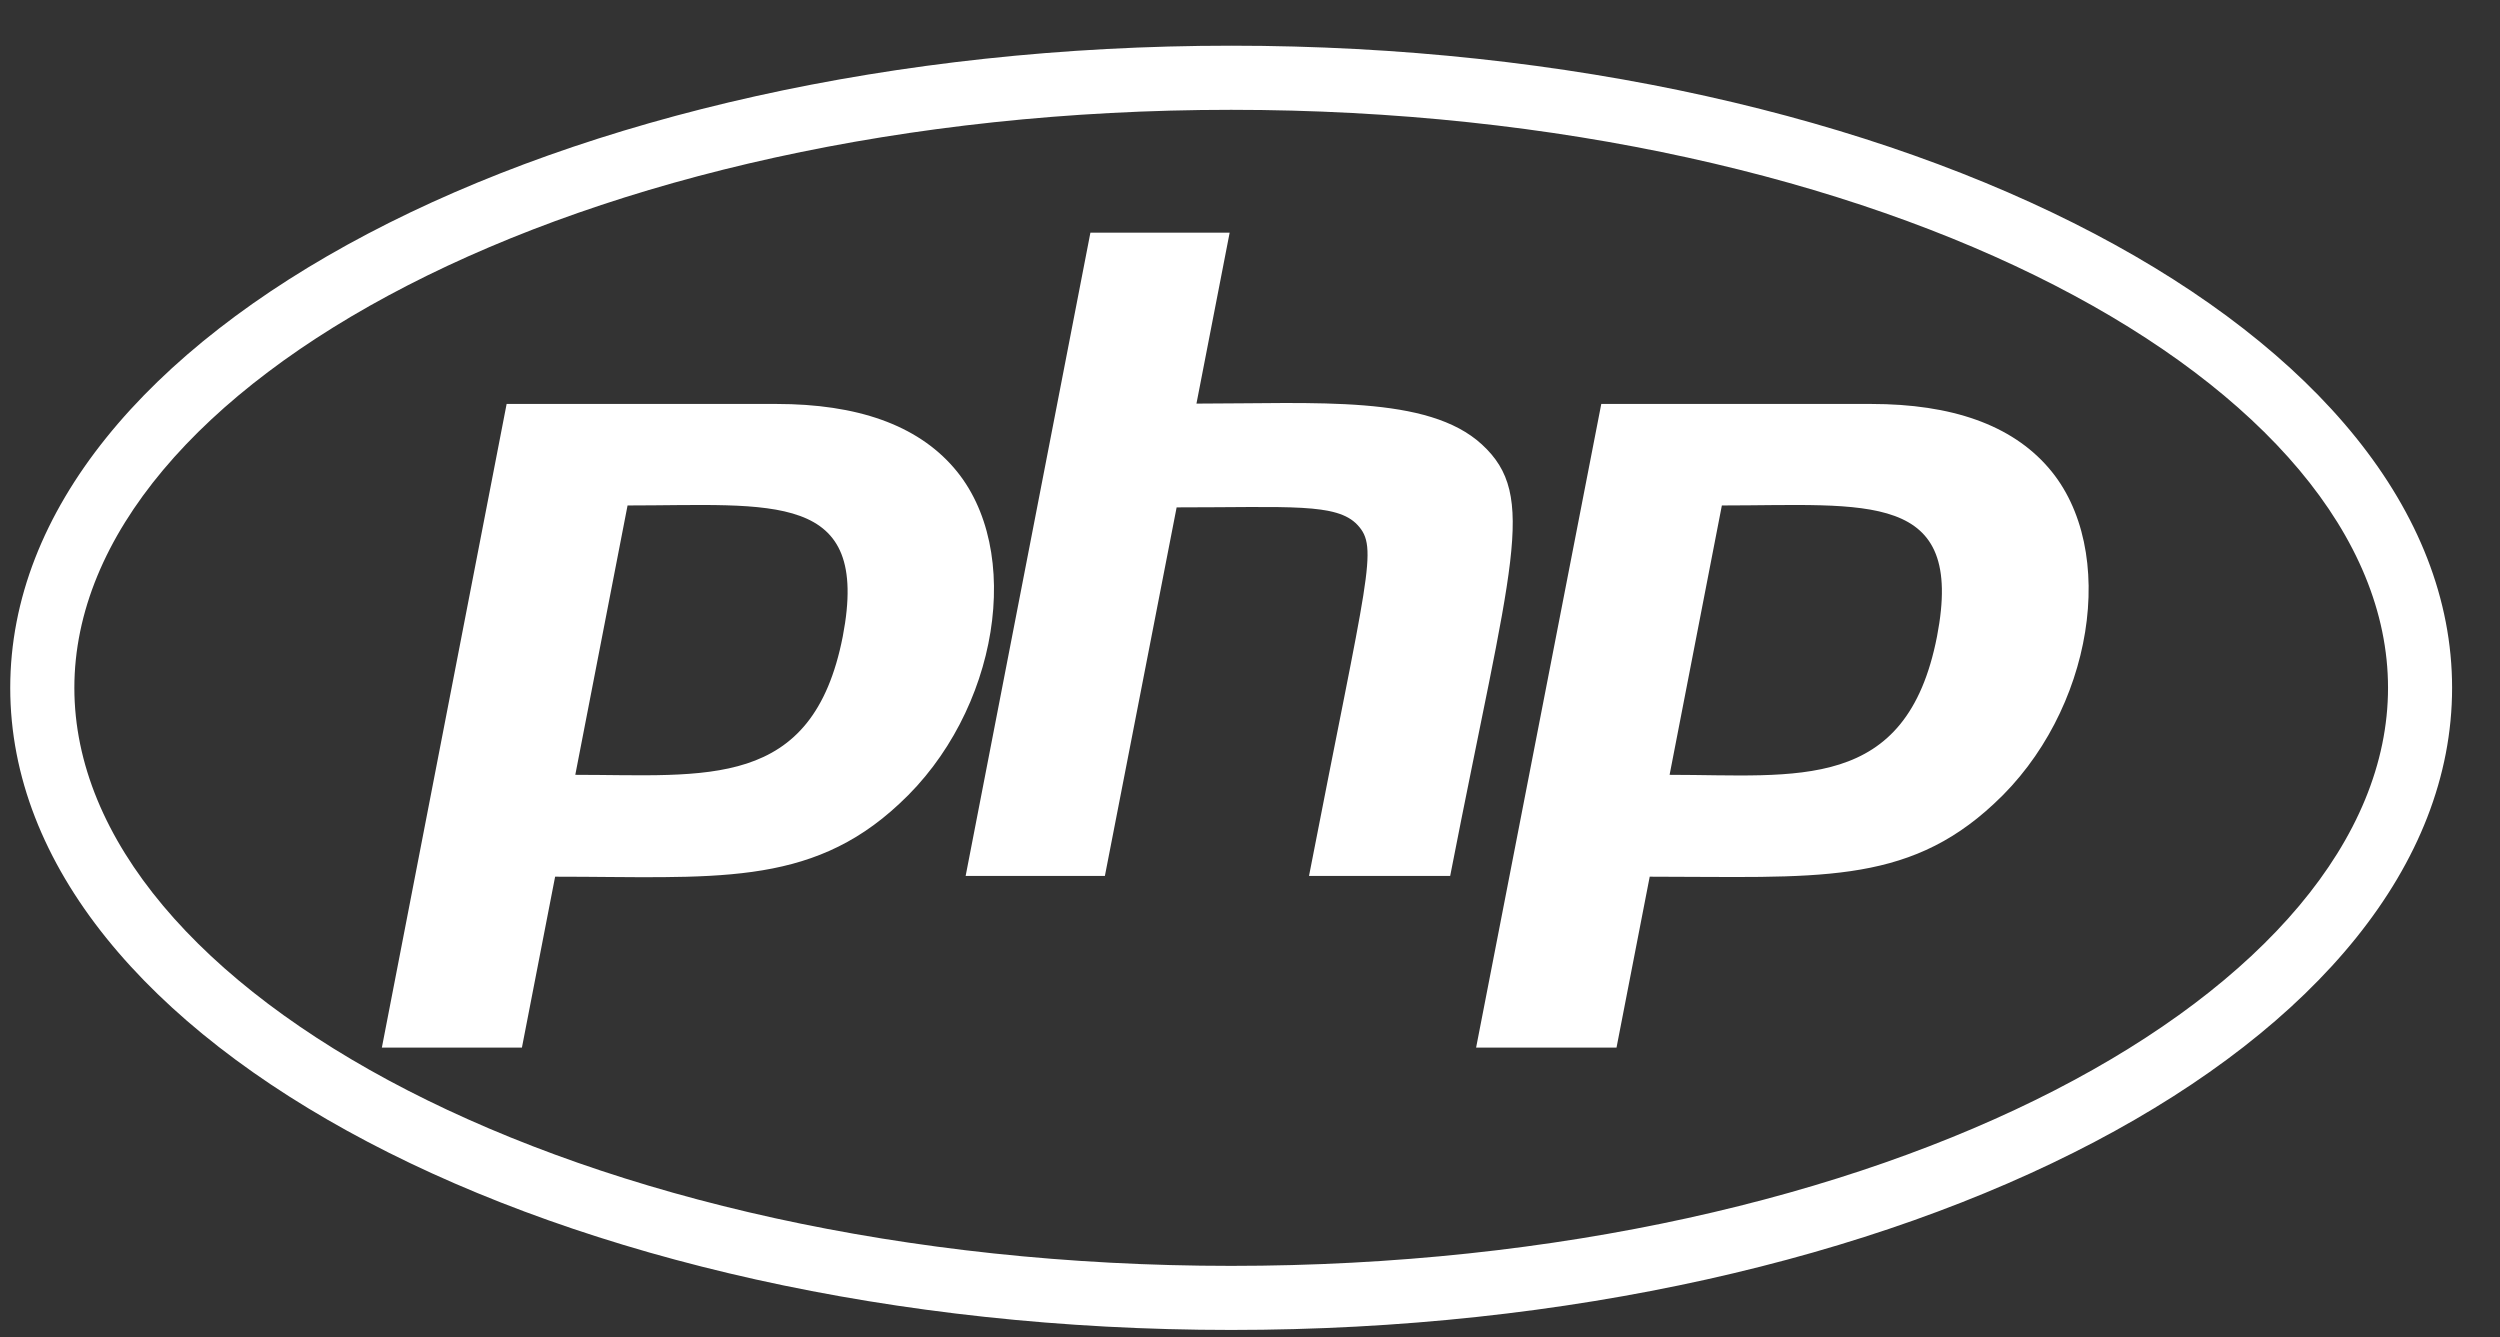 <svg width="43" height="23" viewBox="0 0 43 23" fill="none" xmlns="http://www.w3.org/2000/svg">
<rect x="0" y="0" width="43" height="23" fill="#333333" stroke="none"/>
<path d="M21.176 1.889C32.424 1.889 41.074 6.627 41.074 11.831C41.074 17.035 32.418 21.773 21.176 21.773C9.928 21.773 1.279 17.035 1.279 11.831C1.279 6.627 9.935 1.889 21.176 1.889ZM21.176 0.786C9.58 0.786 0.176 5.728 0.176 11.831C0.176 17.934 9.58 22.875 21.176 22.875C32.772 22.875 42.176 17.934 42.176 11.831C42.176 5.728 32.772 0.786 21.176 0.786ZM14.496 10.945C13.977 13.603 12.146 13.327 9.895 13.327L10.794 8.694C13.288 8.694 14.981 8.425 14.496 10.945ZM6.568 18.019H8.977L9.548 15.079C12.245 15.079 13.918 15.276 15.467 13.826C17.18 12.251 17.626 9.449 16.405 8.044C15.769 7.309 14.745 6.948 13.354 6.948H8.714L6.568 18.019ZM18.755 4.002H21.15L20.579 6.942C22.646 6.942 24.562 6.791 25.488 7.644C26.459 8.536 25.993 9.678 24.943 15.066H22.515C23.526 9.856 23.716 9.422 23.349 9.029C22.994 8.648 22.187 8.727 20.238 8.727L19.004 15.066H16.609L18.755 4.002ZM33.317 10.945C32.792 13.642 30.909 13.327 28.717 13.327L29.616 8.694C32.123 8.694 33.803 8.425 33.317 10.945ZM25.389 18.019H27.804L28.375 15.079C31.21 15.079 32.779 15.243 34.295 13.826C36.008 12.251 36.454 9.449 35.233 8.044C34.597 7.309 33.573 6.948 32.182 6.948H27.542L25.389 18.019Z" fill="white"/>
</svg>
